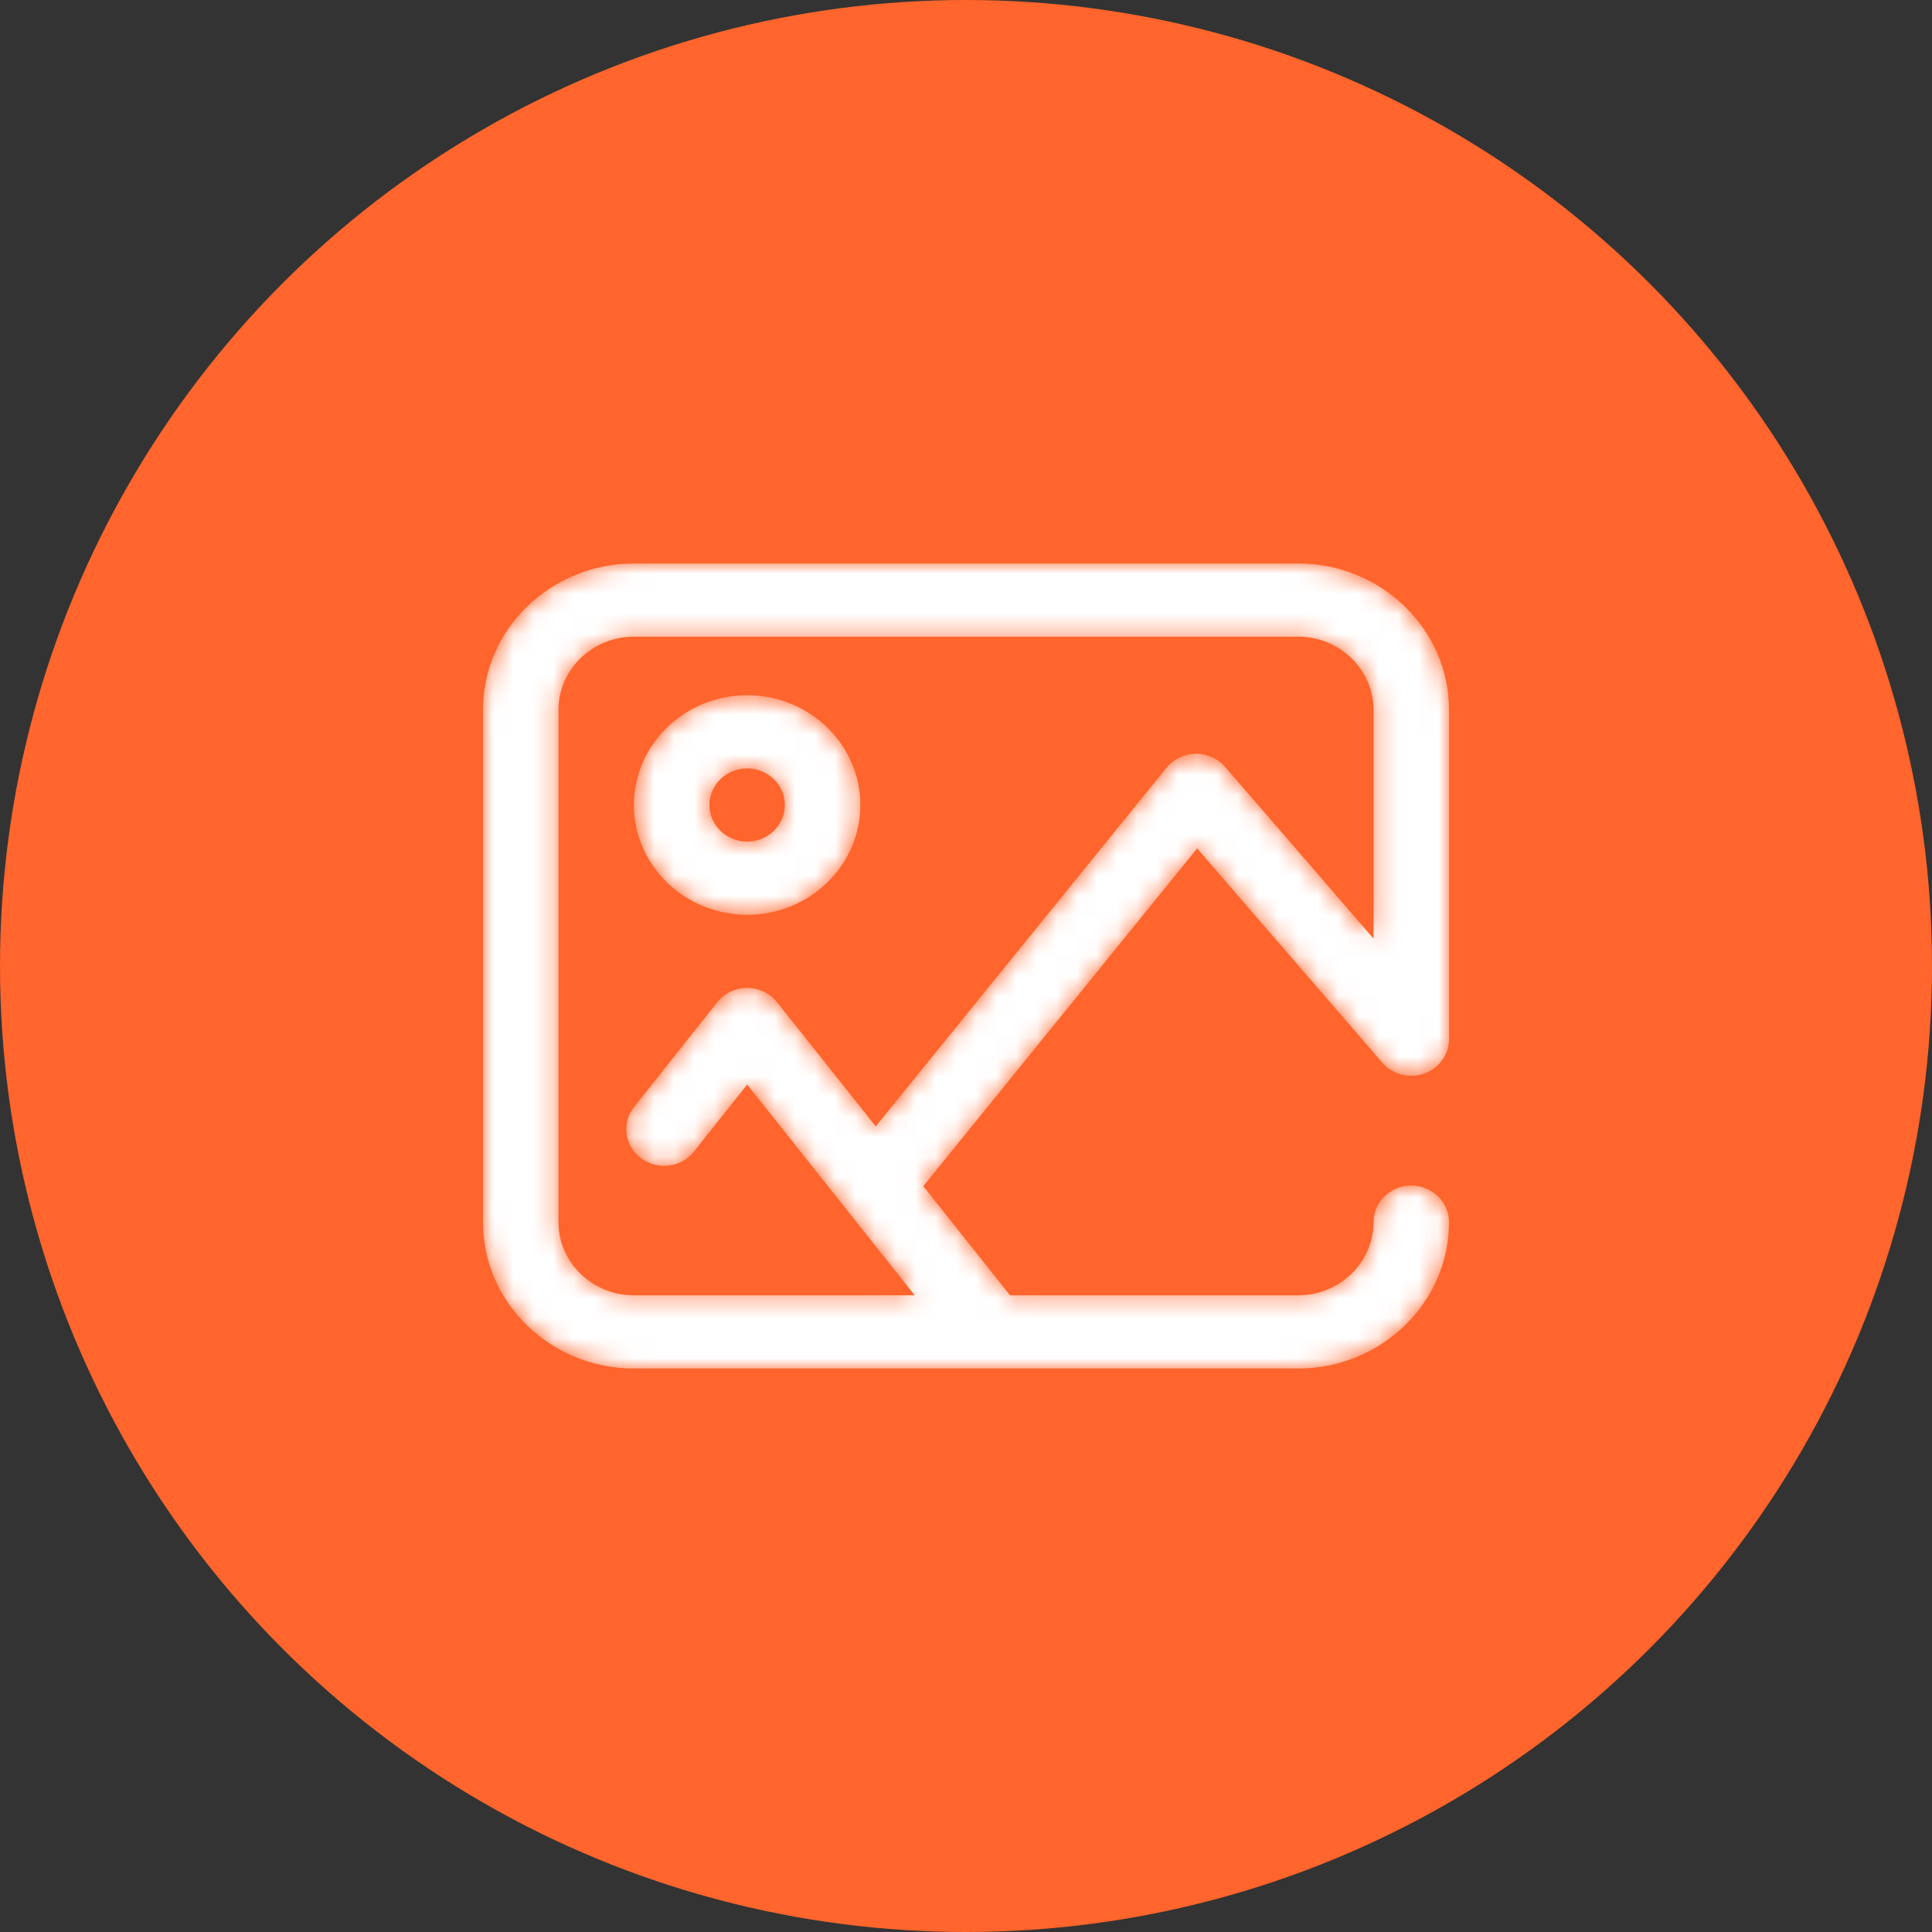 <svg width="96" height="96" viewBox="0 0 96 96" fill="none" xmlns="http://www.w3.org/2000/svg">
<rect x="0" y="0" width="96" height="96" fill="#333333" stroke="none"/>
<g clip-path="url(#clip0_230_145)">
<circle cx="48" cy="48" r="48" fill="#FF652C"/>
<mask id="mask0_230_145" style="mask-type:alpha" maskUnits="userSpaceOnUse" x="24" y="28" width="48" height="40">
<path d="M64.5 28C68.635 28 72 31.262 72 35.273V51.66L72 51.669L71.999 51.695C71.991 51.948 71.929 52.188 71.824 52.405C71.723 52.617 71.577 52.813 71.389 52.979C71.383 52.984 71.382 52.986 71.38 52.987C71.293 53.063 71.198 53.132 71.097 53.191L71.081 53.201C71.08 53.201 71.079 53.202 71.078 53.203C70.999 53.248 70.917 53.287 70.834 53.32L70.813 53.328C70.805 53.331 70.799 53.333 70.793 53.336L70.79 53.337L70.773 53.343C70.771 53.344 70.769 53.344 70.768 53.345C70.762 53.347 70.757 53.349 70.752 53.35C70.75 53.351 70.748 53.352 70.746 53.352C70.741 53.354 70.735 53.356 70.73 53.358L70.724 53.36C70.707 53.365 70.704 53.366 70.701 53.367L70.688 53.371C70.675 53.375 70.671 53.376 70.666 53.378C70.663 53.379 70.66 53.379 70.657 53.38L70.652 53.382C70.642 53.384 70.638 53.385 70.635 53.386C70.62 53.39 70.616 53.391 70.613 53.392L70.607 53.394C70.598 53.396 70.594 53.397 70.591 53.398C70.575 53.402 70.572 53.403 70.568 53.403L70.562 53.405C70.553 53.407 70.549 53.408 70.546 53.408C70.53 53.412 70.527 53.413 70.524 53.413C70.519 53.414 70.514 53.415 70.509 53.416C70.506 53.417 70.504 53.417 70.502 53.418C70.496 53.419 70.49 53.42 70.484 53.421C70.347 53.447 70.212 53.457 70.078 53.454C70.071 53.454 70.066 53.453 70.061 53.453C69.801 53.445 69.554 53.385 69.331 53.284C69.114 53.186 68.914 53.046 68.743 52.865L68.735 52.857C68.715 52.835 68.696 52.814 68.678 52.792L59.484 42.157L45.877 58.94L50.188 64.364H64.5C66.568 64.364 68.25 62.732 68.25 60.727C68.25 59.723 69.089 58.909 70.125 58.909C71.161 58.909 72 59.723 72 60.727C72 64.737 68.635 68 64.5 68H31.5C27.364 68 24 64.737 24 60.727V35.273C24 31.262 27.364 28 31.5 28H64.5ZM64.5 31.636H31.5C29.432 31.636 27.75 33.268 27.75 35.273V60.727C27.75 62.732 29.432 64.364 31.5 64.364H45.453L37.127 53.889L34.485 57.219C33.853 58.015 32.676 58.164 31.855 57.552C31.035 56.94 30.881 55.798 31.512 55.002L35.639 49.8C35.993 49.353 36.542 49.091 37.124 49.091C37.706 49.091 38.255 49.352 38.61 49.799L43.515 55.969L57.964 38.149C58.313 37.718 58.843 37.463 59.408 37.455C59.974 37.446 60.512 37.685 60.874 38.105L68.25 46.637V35.273C68.25 33.268 66.568 31.636 64.5 31.636ZM37.125 34.545C40.227 34.545 42.75 36.992 42.75 40C42.75 43.008 40.227 45.455 37.125 45.455C34.023 45.455 31.5 43.008 31.5 40C31.5 36.992 34.023 34.545 37.125 34.545ZM37.125 38.182C36.091 38.182 35.25 38.997 35.25 40C35.25 41.002 36.091 41.818 37.125 41.818C38.159 41.818 39 41.002 39 40C39 38.997 38.159 38.182 37.125 38.182Z" fill="white"/>
</mask>
<g mask="url(#mask0_230_145)">
<path d="M64.5 28C68.635 28 72 31.262 72 35.273V51.66L72 51.669L71.999 51.695C71.991 51.948 71.929 52.188 71.824 52.405C71.723 52.617 71.577 52.813 71.389 52.979C71.383 52.984 71.382 52.986 71.38 52.987C71.293 53.063 71.198 53.132 71.097 53.191L71.081 53.201C71.08 53.201 71.079 53.202 71.078 53.203C70.999 53.248 70.917 53.287 70.834 53.32L70.813 53.328C70.805 53.331 70.799 53.333 70.793 53.336L70.79 53.337L70.773 53.343C70.771 53.344 70.769 53.344 70.768 53.345C70.762 53.347 70.757 53.349 70.752 53.35C70.75 53.351 70.748 53.352 70.746 53.352C70.741 53.354 70.735 53.356 70.73 53.358L70.724 53.36C70.707 53.365 70.704 53.366 70.701 53.367L70.688 53.371C70.675 53.375 70.671 53.376 70.666 53.378C70.663 53.379 70.66 53.379 70.657 53.38L70.652 53.382C70.642 53.384 70.638 53.385 70.635 53.386C70.62 53.39 70.616 53.391 70.613 53.392L70.607 53.394C70.598 53.396 70.594 53.397 70.591 53.398C70.575 53.402 70.572 53.403 70.568 53.403L70.562 53.405C70.553 53.407 70.549 53.408 70.546 53.408C70.53 53.412 70.527 53.413 70.524 53.413C70.519 53.414 70.514 53.415 70.509 53.416C70.506 53.417 70.504 53.417 70.502 53.418C70.496 53.419 70.49 53.42 70.484 53.421C70.347 53.447 70.212 53.457 70.078 53.454C70.071 53.454 70.066 53.453 70.061 53.453C69.801 53.445 69.554 53.385 69.331 53.284C69.114 53.186 68.914 53.046 68.743 52.865L68.735 52.857C68.715 52.835 68.696 52.814 68.678 52.792L59.484 42.157L45.877 58.94L50.188 64.364H64.5C66.568 64.364 68.25 62.732 68.25 60.727C68.25 59.723 69.089 58.909 70.125 58.909C71.161 58.909 72 59.723 72 60.727C72 64.737 68.635 68 64.5 68H31.5C27.364 68 24 64.737 24 60.727V35.273C24 31.262 27.364 28 31.5 28H64.5ZM64.5 31.636H31.5C29.432 31.636 27.75 33.268 27.75 35.273V60.727C27.75 62.732 29.432 64.364 31.5 64.364H45.453L37.127 53.889L34.485 57.219C33.853 58.015 32.676 58.164 31.855 57.552C31.035 56.94 30.881 55.798 31.512 55.002L35.639 49.8C35.993 49.353 36.542 49.091 37.124 49.091C37.706 49.091 38.255 49.352 38.61 49.799L43.515 55.969L57.964 38.149C58.313 37.718 58.843 37.463 59.408 37.455C59.974 37.446 60.512 37.685 60.874 38.105L68.25 46.637V35.273C68.25 33.268 66.568 31.636 64.5 31.636ZM37.125 34.545C40.227 34.545 42.75 36.992 42.75 40C42.75 43.008 40.227 45.455 37.125 45.455C34.023 45.455 31.5 43.008 31.5 40C31.5 36.992 34.023 34.545 37.125 34.545ZM37.125 38.182C36.091 38.182 35.25 38.997 35.25 40C35.25 41.002 36.091 41.818 37.125 41.818C38.159 41.818 39 41.002 39 40C39 38.997 38.159 38.182 37.125 38.182Z" fill="white"/>
</g>
</g>
<defs>
<clipPath id="clip0_230_145">
<rect width="96" height="96" fill="white"/>
</clipPath>
</defs>
</svg>
